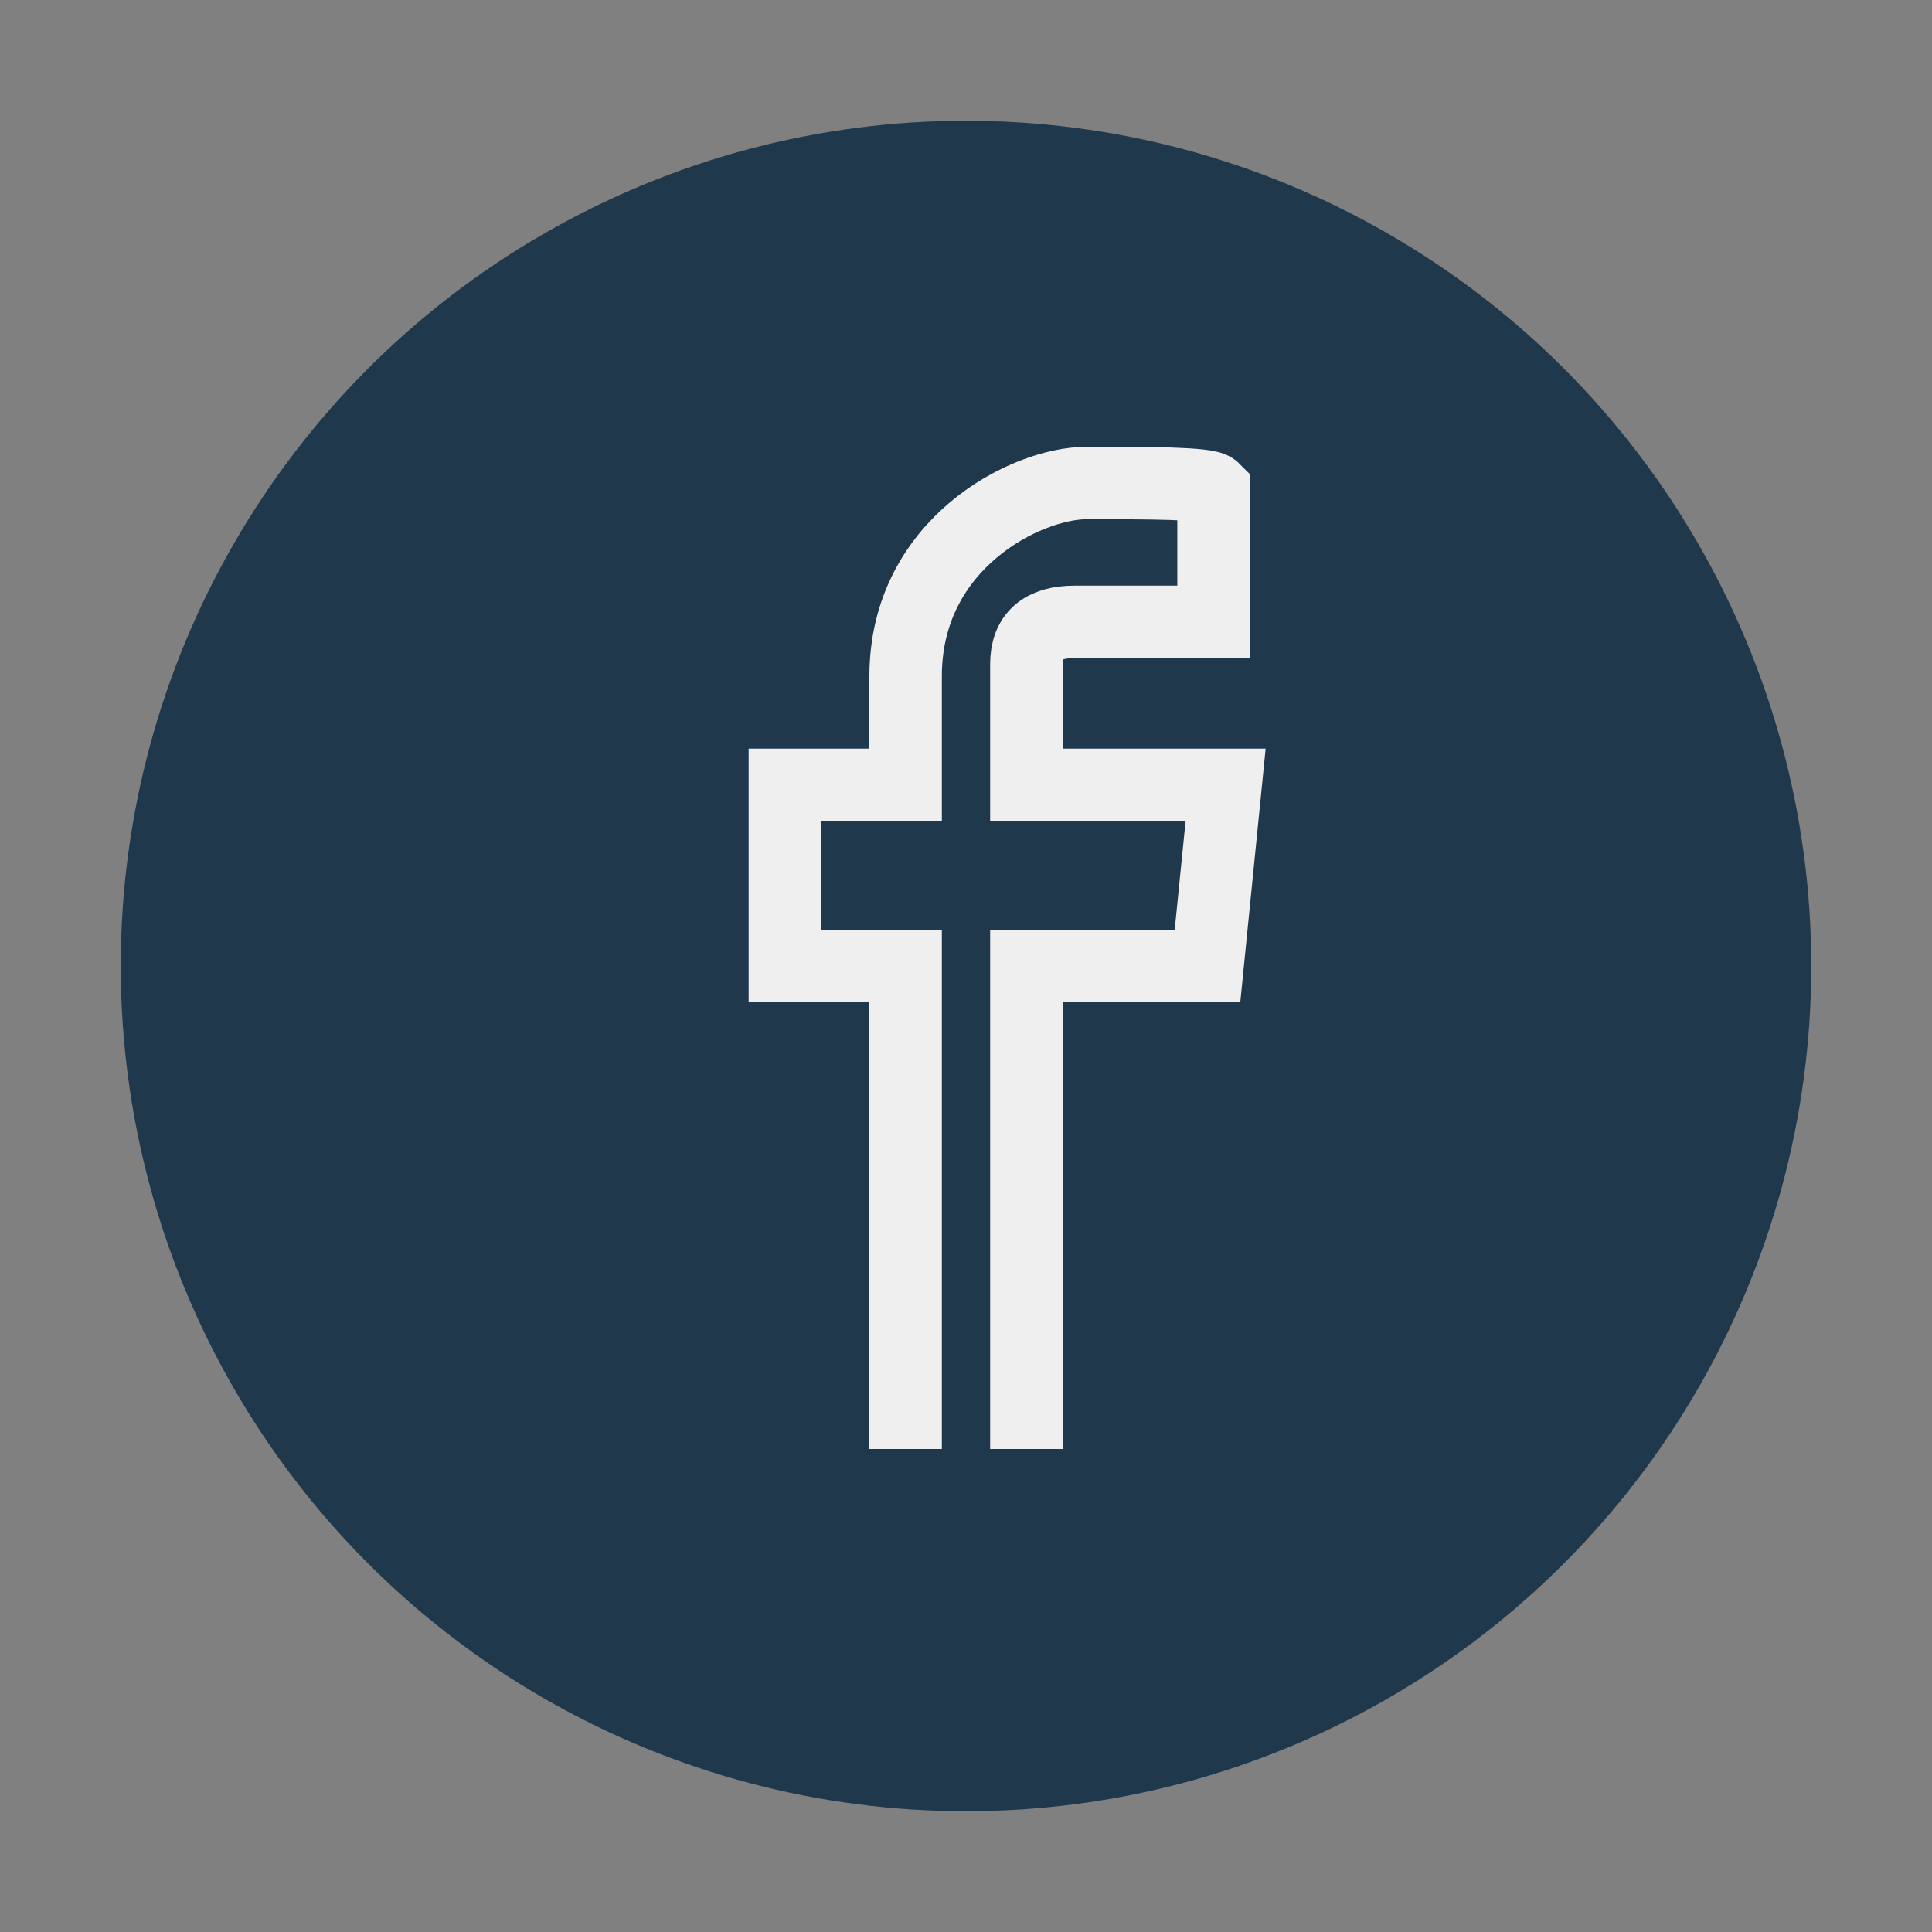<?xml version="1.0" encoding="UTF-8"?>
<svg xmlns="http://www.w3.org/2000/svg" width="32" height="32" viewBox="0 0 32 32"><rect x="0" y="0" width="32" height="32" fill="#808080" stroke="none"/><circle cx="16" cy="16" r="14" fill="#20384C"/><path d="M17 24v-8h3l.3-3h-3.3V11q0-.7.8-.7h2.3V8.1C20 8 19 8 18 8s-3 1-3 3.2V13H13v3h2v8" stroke="#EFEFEF" stroke-width="1.2" fill="none"/></svg>